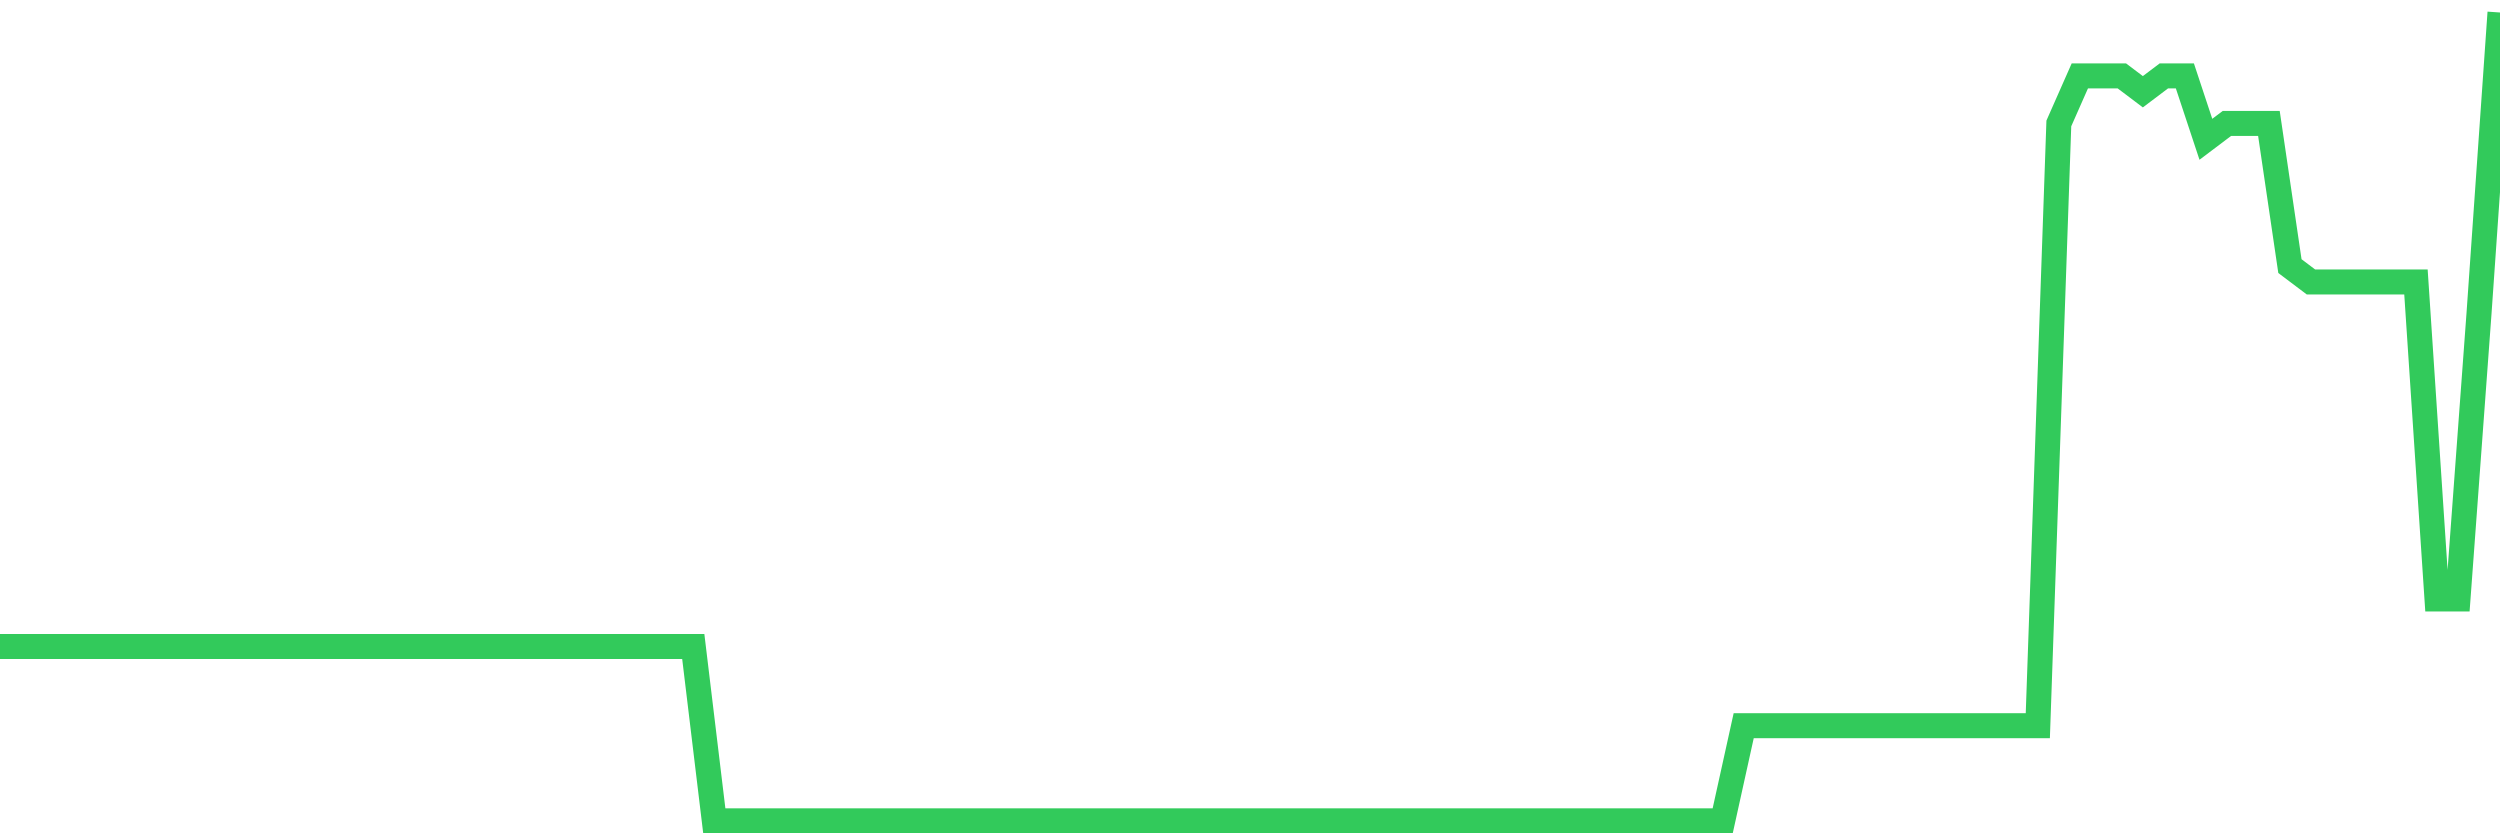 <svg
  xmlns="http://www.w3.org/2000/svg"
  xmlns:xlink="http://www.w3.org/1999/xlink"
  width="120"
  height="40"
  viewBox="0 0 120 40"
  preserveAspectRatio="none"
>
  <polyline
    points="0,31.031 1.008,31.031 2.017,31.031 3.025,31.031 4.034,31.031 5.042,31.031 6.05,31.031 7.059,31.031 8.067,31.031 9.076,31.031 10.084,31.031 11.092,31.031 12.101,31.031 13.109,31.031 14.118,31.031 15.126,31.031 16.134,31.031 17.143,31.031 18.151,31.031 19.16,31.031 20.168,31.031 21.176,31.031 22.185,31.031 23.193,31.031 24.202,31.031 25.21,31.031 26.218,31.031 27.227,31.031 28.235,31.031 29.244,31.031 30.252,31.031 31.261,31.031 32.269,31.031 33.277,31.031 34.286,39.4 35.294,39.4 36.303,39.4 37.311,39.4 38.319,39.4 39.328,39.4 40.336,39.4 41.345,39.4 42.353,39.4 43.361,39.4 44.37,39.4 45.378,39.4 46.387,39.4 47.395,39.4 48.403,39.4 49.412,39.4 50.42,39.4 51.429,39.4 52.437,39.4 53.445,39.4 54.454,39.4 55.462,39.4 56.471,39.4 57.479,39.4 58.487,39.4 59.496,39.4 60.504,39.4 61.513,39.4 62.521,39.4 63.529,39.4 64.538,39.4 65.546,39.4 66.555,39.4 67.563,39.4 68.571,39.4 69.58,39.4 70.588,39.4 71.597,39.4 72.605,39.4 73.613,39.4 74.622,39.4 75.63,39.4 76.639,39.4 77.647,39.4 78.655,39.4 79.664,39.4 80.672,39.4 81.681,39.4 82.689,39.4 83.697,34.835 84.706,34.835 85.714,34.835 86.723,34.835 87.731,34.835 88.739,34.835 89.748,34.835 90.756,34.835 91.765,34.835 92.773,34.835 93.782,34.835 94.79,34.835 95.798,34.835 96.807,34.835 97.815,34.835 98.824,5.925 99.832,3.643 100.84,3.643 101.849,3.643 102.857,4.404 103.866,3.643 104.874,3.643 105.882,6.686 106.891,5.925 107.899,5.925 108.908,5.925 109.916,12.773 110.924,13.533 111.933,13.533 112.941,13.533 113.95,13.533 114.958,13.533 115.966,13.533 116.975,28.749 117.983,28.749 118.992,15.055 120,0.6"
    fill="none"
    stroke="#32ca5b"
    stroke-width="1.2"
  >
  </polyline>
</svg>